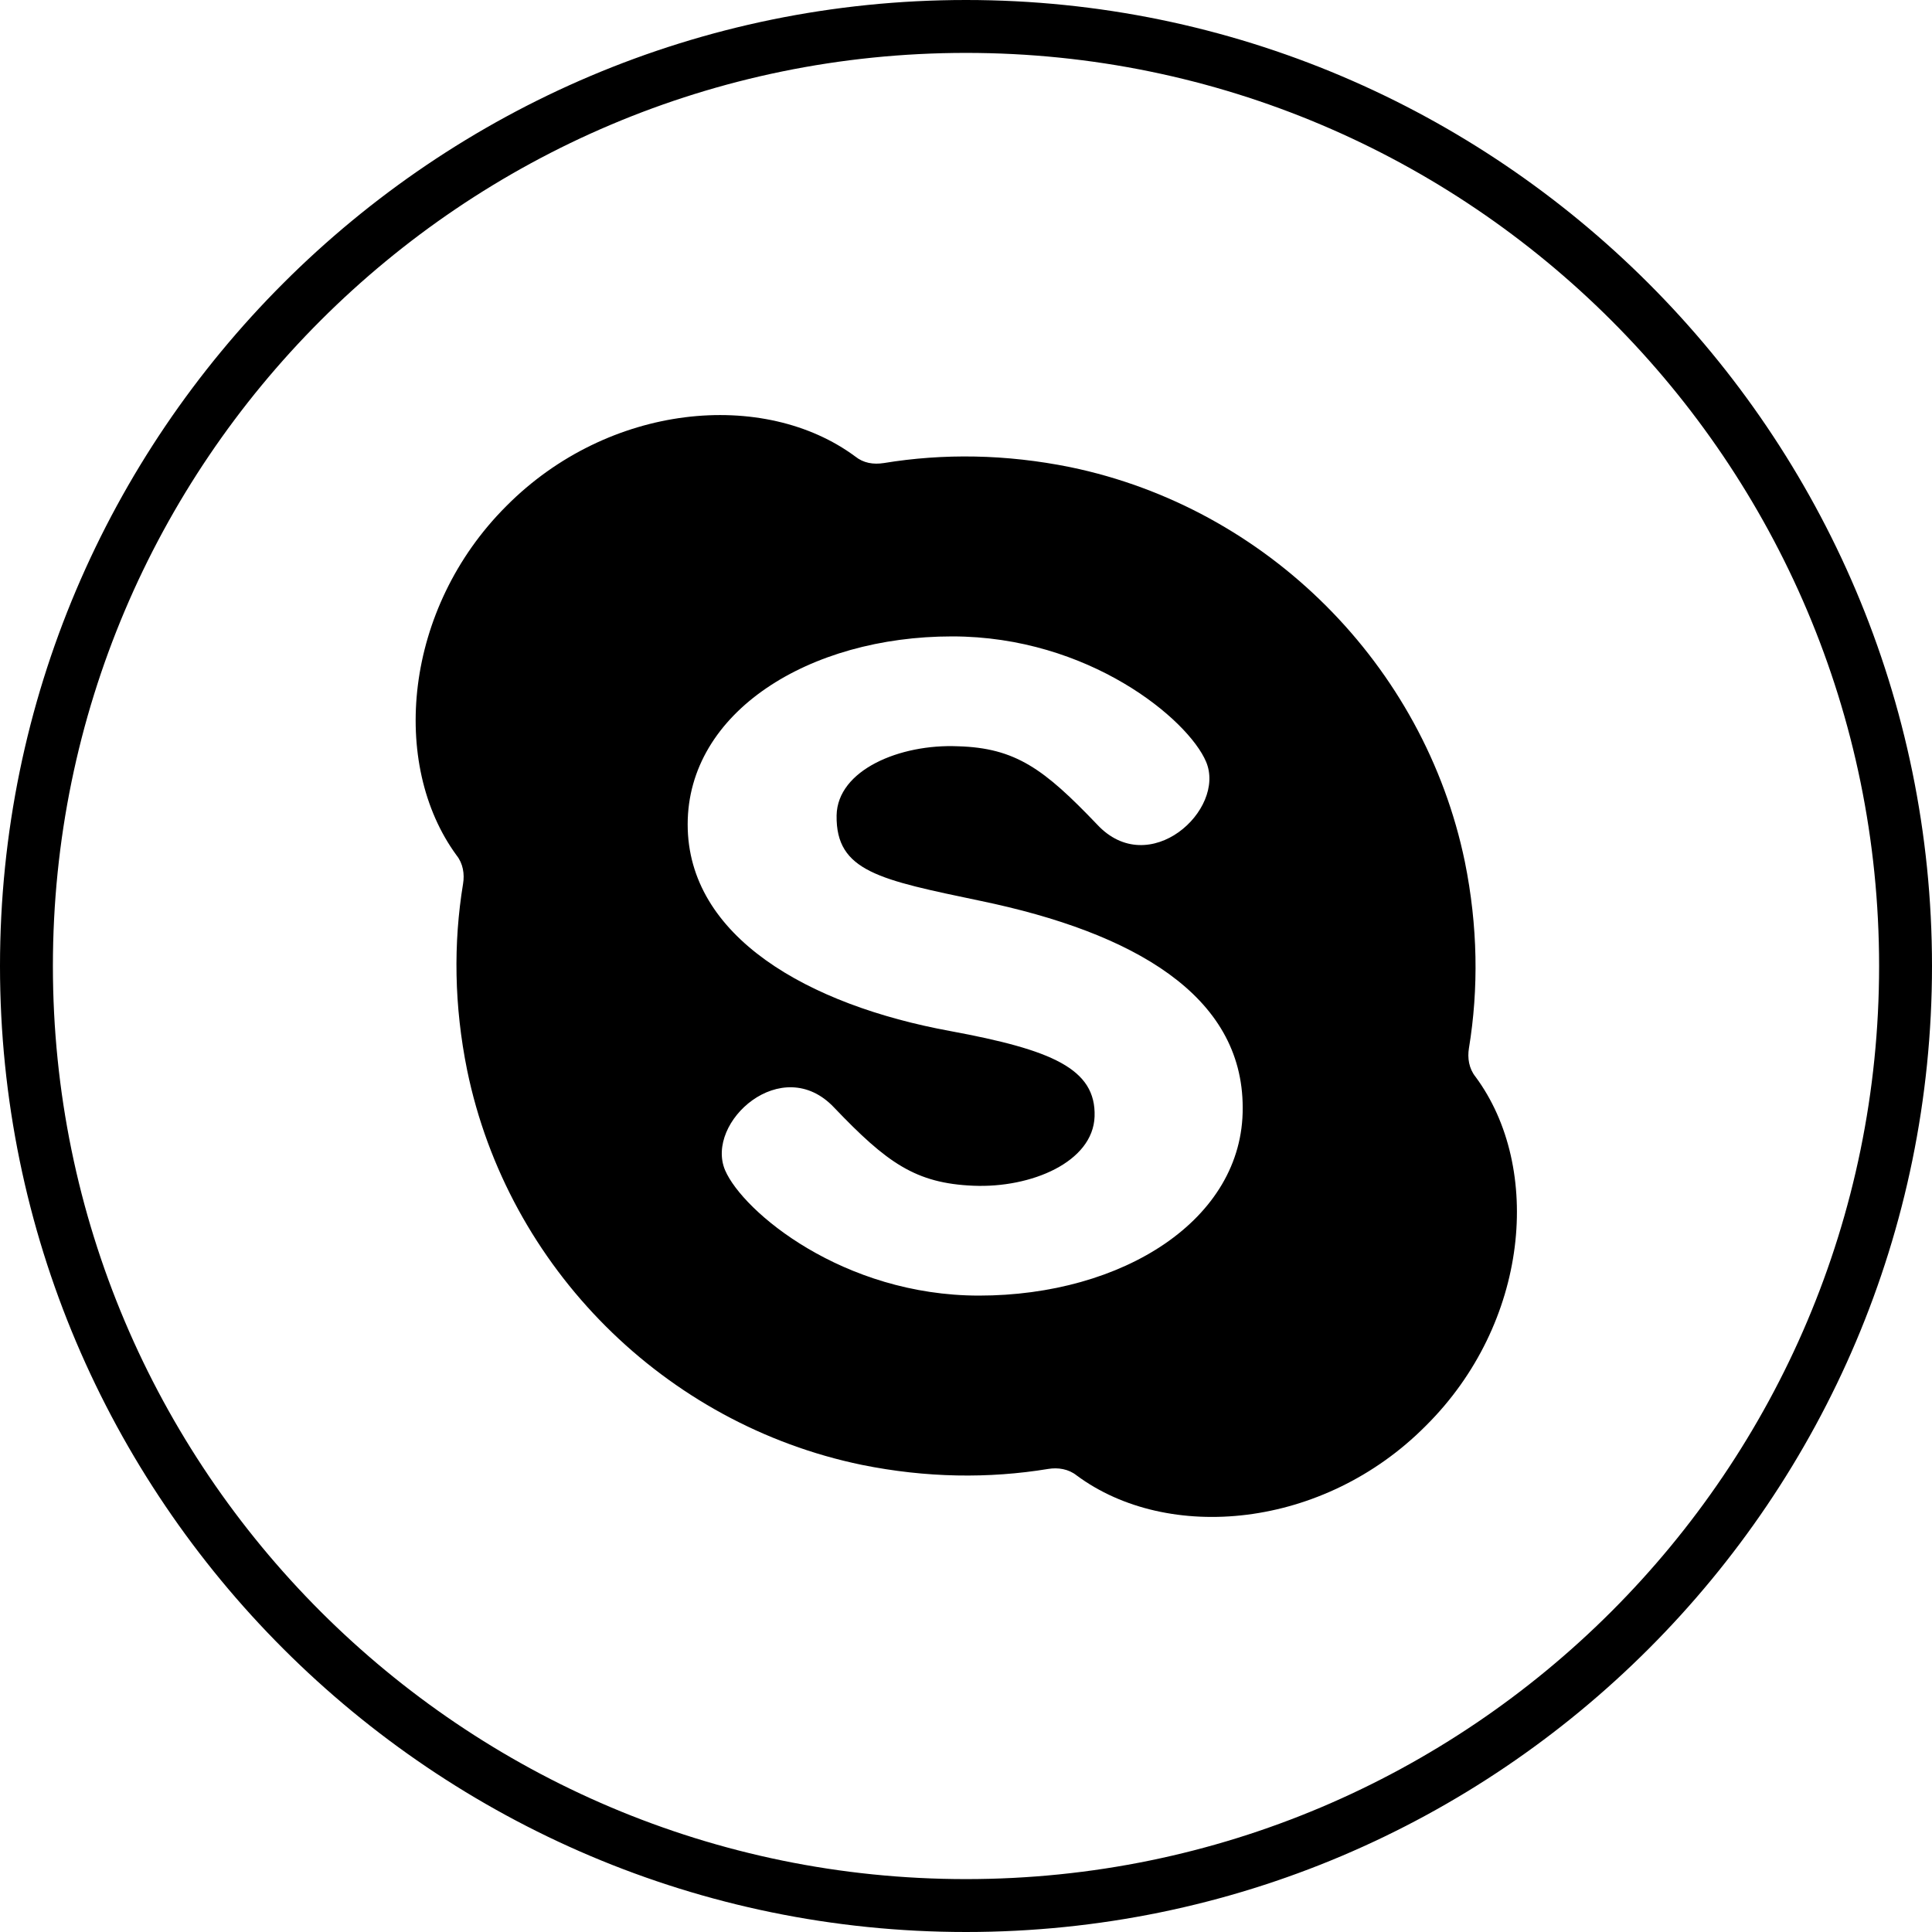 <?xml version="1.0" encoding="UTF-8"?><svg xmlns="http://www.w3.org/2000/svg" xmlns:xlink="http://www.w3.org/1999/xlink" height="237.4" preserveAspectRatio="xMidYMid meet" version="1.0" viewBox="0.0 0.0 237.4 237.4" width="237.4" zoomAndPan="magnify"><g><g id="change1_2"><path d="M181.3,132.3c-0.8-1-1-2.3-0.8-3.5c1.2-7.3,1.1-15-0.5-22.9c-5-24.2-24.3-43.5-48.5-48.5c-7.9-1.6-15.6-1.7-22.9-0.5 c-1.3,0.2-2.5,0-3.5-0.8c-11.2-8.3-30.3-6.6-42.9,6.1c-12.6,12.6-14.3,31.7-6.1,42.9c0.8,1,1,2.3,0.8,3.5 c-1.2,7.3-1.1,15,0.5,22.9c5,24.3,24.3,43.5,48.5,48.5c7.9,1.6,15.6,1.7,22.9,0.5c1.2-0.2,2.5,0,3.5,0.8 c11.2,8.3,30.3,6.6,42.9-6.1C187.9,162.6,189.6,143.5,181.3,132.3z M120.3,159.2c-16.7,0-29-10.3-31.2-15.4 c-2.5-5.9,7-14.5,13.4-7.7c6.5,6.8,10,9.3,17.1,9.6c7.1,0.3,14.7-2.9,14.9-8.5c0.2-5.9-5.3-8.2-17.7-10.5 c-17.5-3.2-32.3-11.6-32.3-25.4c0-13.8,14.9-23.1,32.5-23.1c16.8,0,29,10.2,31.2,15.4c2.5,5.9-7,14.6-13.4,7.7 c-6.5-6.8-10-9.4-17.1-9.6c-7.1-0.3-14.8,2.9-14.9,8.5c-0.1,6.9,5.3,7.9,17.7,10.5c18.8,3.9,32.2,11.6,32.2,25.4 C152.8,149.9,137.9,159.2,120.3,159.2z"/></g><g id="change1_1"><path d="M118.7,237.4C53.3,237.4,0,184.2,0,118.7S53.3,0,118.7,0s118.7,53.3,118.7,118.7S184.2,237.4,118.7,237.4z M118.7,6.5 C56.8,6.5,6.5,56.8,6.5,118.7s50.3,112.2,112.2,112.2s112.2-50.3,112.2-112.2S180.6,6.5,118.7,6.5z"/></g></g></svg>